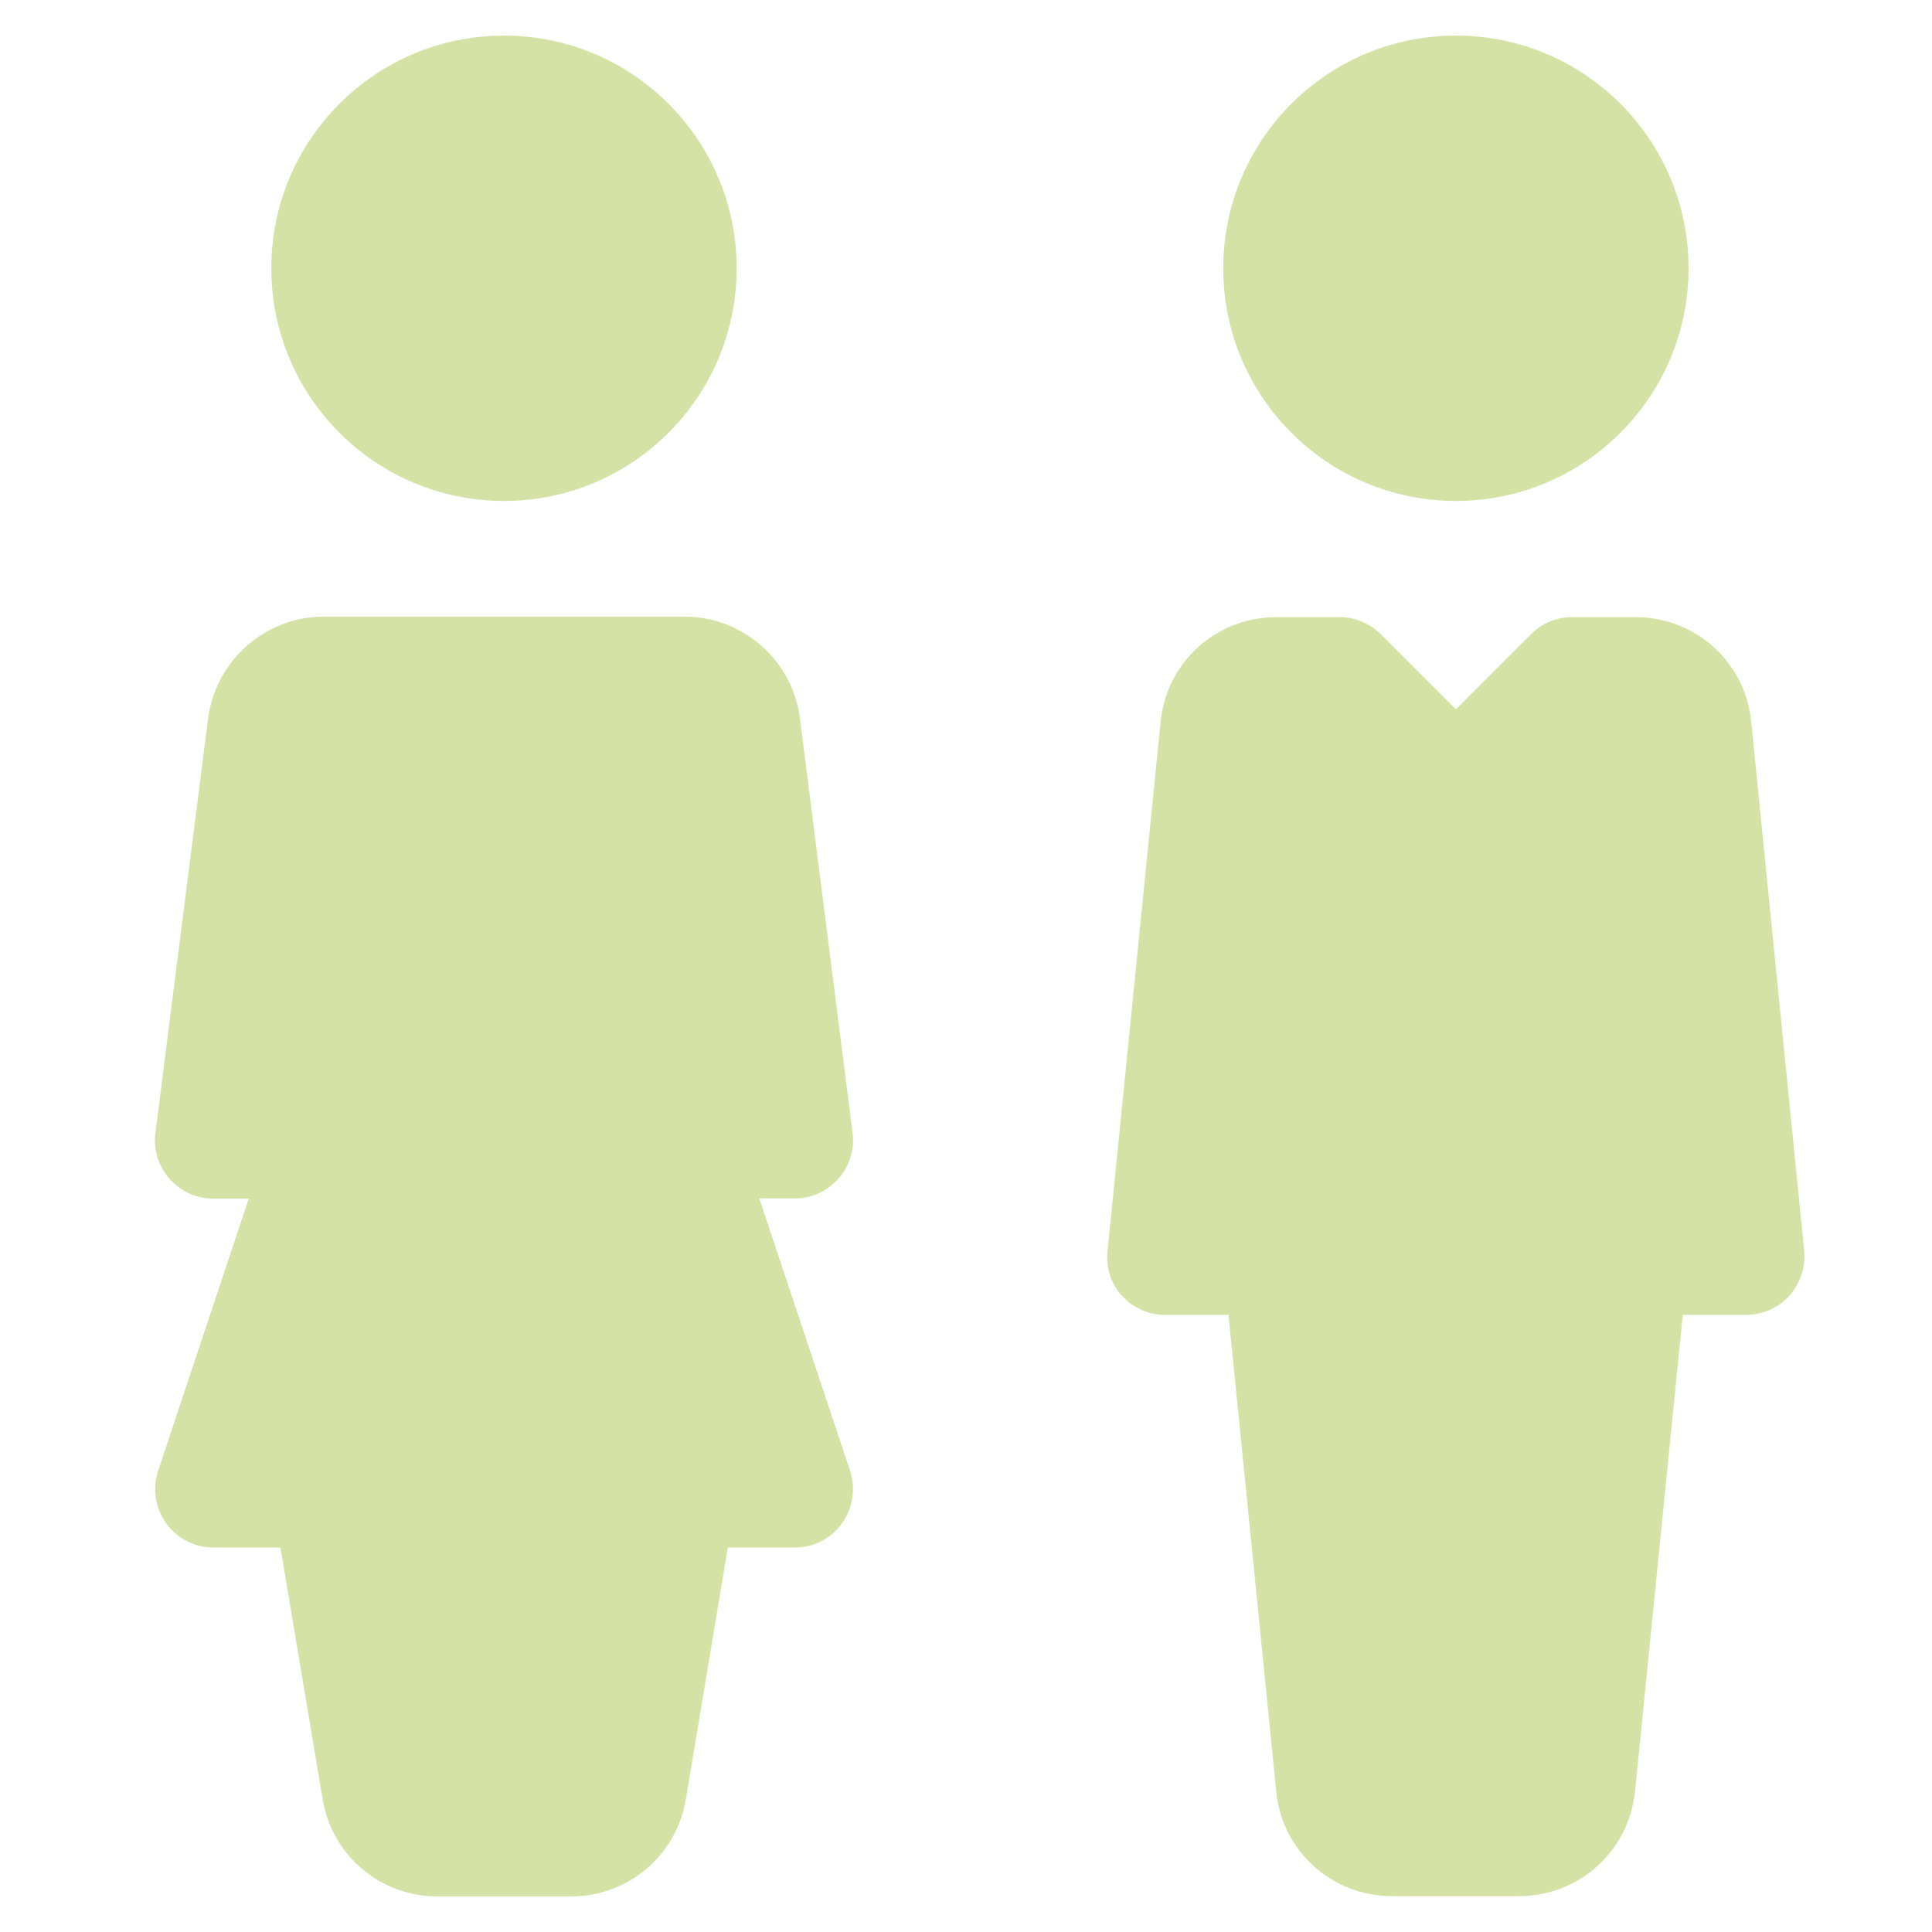 <?xml version="1.0" encoding="utf-8"?>
<!-- Generator: Adobe Illustrator 25.0.0, SVG Export Plug-In . SVG Version: 6.00 Build 0)  -->
<svg version="1.1" id="Calque_1" xmlns="http://www.w3.org/2000/svg" xmlns:xlink="http://www.w3.org/1999/xlink" x="0px" y="0px"
	 viewBox="0 0 70 70" style="enable-background:new 0 0 70 70;" xml:space="preserve">
<style type="text/css">
	.st0{fill:#D4E3A5;}
</style>
<g>
	<g>
		<g>
			<circle class="st0" cx="52.75" cy="9.72" r="8.43"/>
		</g>
	</g>
</g>
<g>
	<g>
		<g>
			<path class="st0" d="M40.65,46.95c0.4,0.44,0.97,0.69,1.56,0.69h2.3l1.73,17.27c0.21,2.16,2.02,3.79,4.19,3.79h4.61
				c2.17,0,3.98-1.63,4.2-3.79l1.73-17.27h2.3c0.59,0,1.16-0.25,1.56-0.69c0.4-0.45,0.59-1.03,0.54-1.63l-1.92-19.17
				c-0.21-2.16-2.02-3.79-4.19-3.79h-2.3c-0.56,0-1.1,0.22-1.49,0.62l-2.72,2.72l-2.72-2.72c-0.4-0.39-0.93-0.62-1.49-0.62h-2.3
				c-2.17,0-3.98,1.63-4.19,3.8l-1.92,19.16C40.06,45.92,40.25,46.51,40.65,46.95z"/>
		</g>
	</g>
</g>
<g>
	<g>
		<g>
			<circle class="st0" cx="18.26" cy="9.72" r="8.43"/>
		</g>
	</g>
</g>
<g>
	<g>
		<g>
			<path class="st0" d="M5.73,53.29c-0.21,0.64-0.11,1.35,0.29,1.9c0.39,0.55,1.03,0.88,1.71,0.88h2.43l1.53,9.12
				c0.34,2.04,2.09,3.52,4.15,3.52h4.85c2.07,0,3.82-1.48,4.16-3.52l1.52-9.12h2.43c0.68,0,1.31-0.32,1.71-0.88
				c0.39-0.55,0.5-1.26,0.29-1.9l-3.29-9.87h1.29c0.61,0,1.18-0.26,1.58-0.72c0.4-0.45,0.59-1.06,0.51-1.66l-1.9-14.96
				c-0.24-2.12-2.05-3.74-4.2-3.74H11.73c-2.14,0-3.95,1.62-4.2,3.76L5.63,41.05c-0.08,0.6,0.11,1.2,0.51,1.66
				c0.4,0.45,0.97,0.72,1.58,0.72h1.29L5.73,53.29z"/>
		</g>
	</g>
</g>
</svg>
